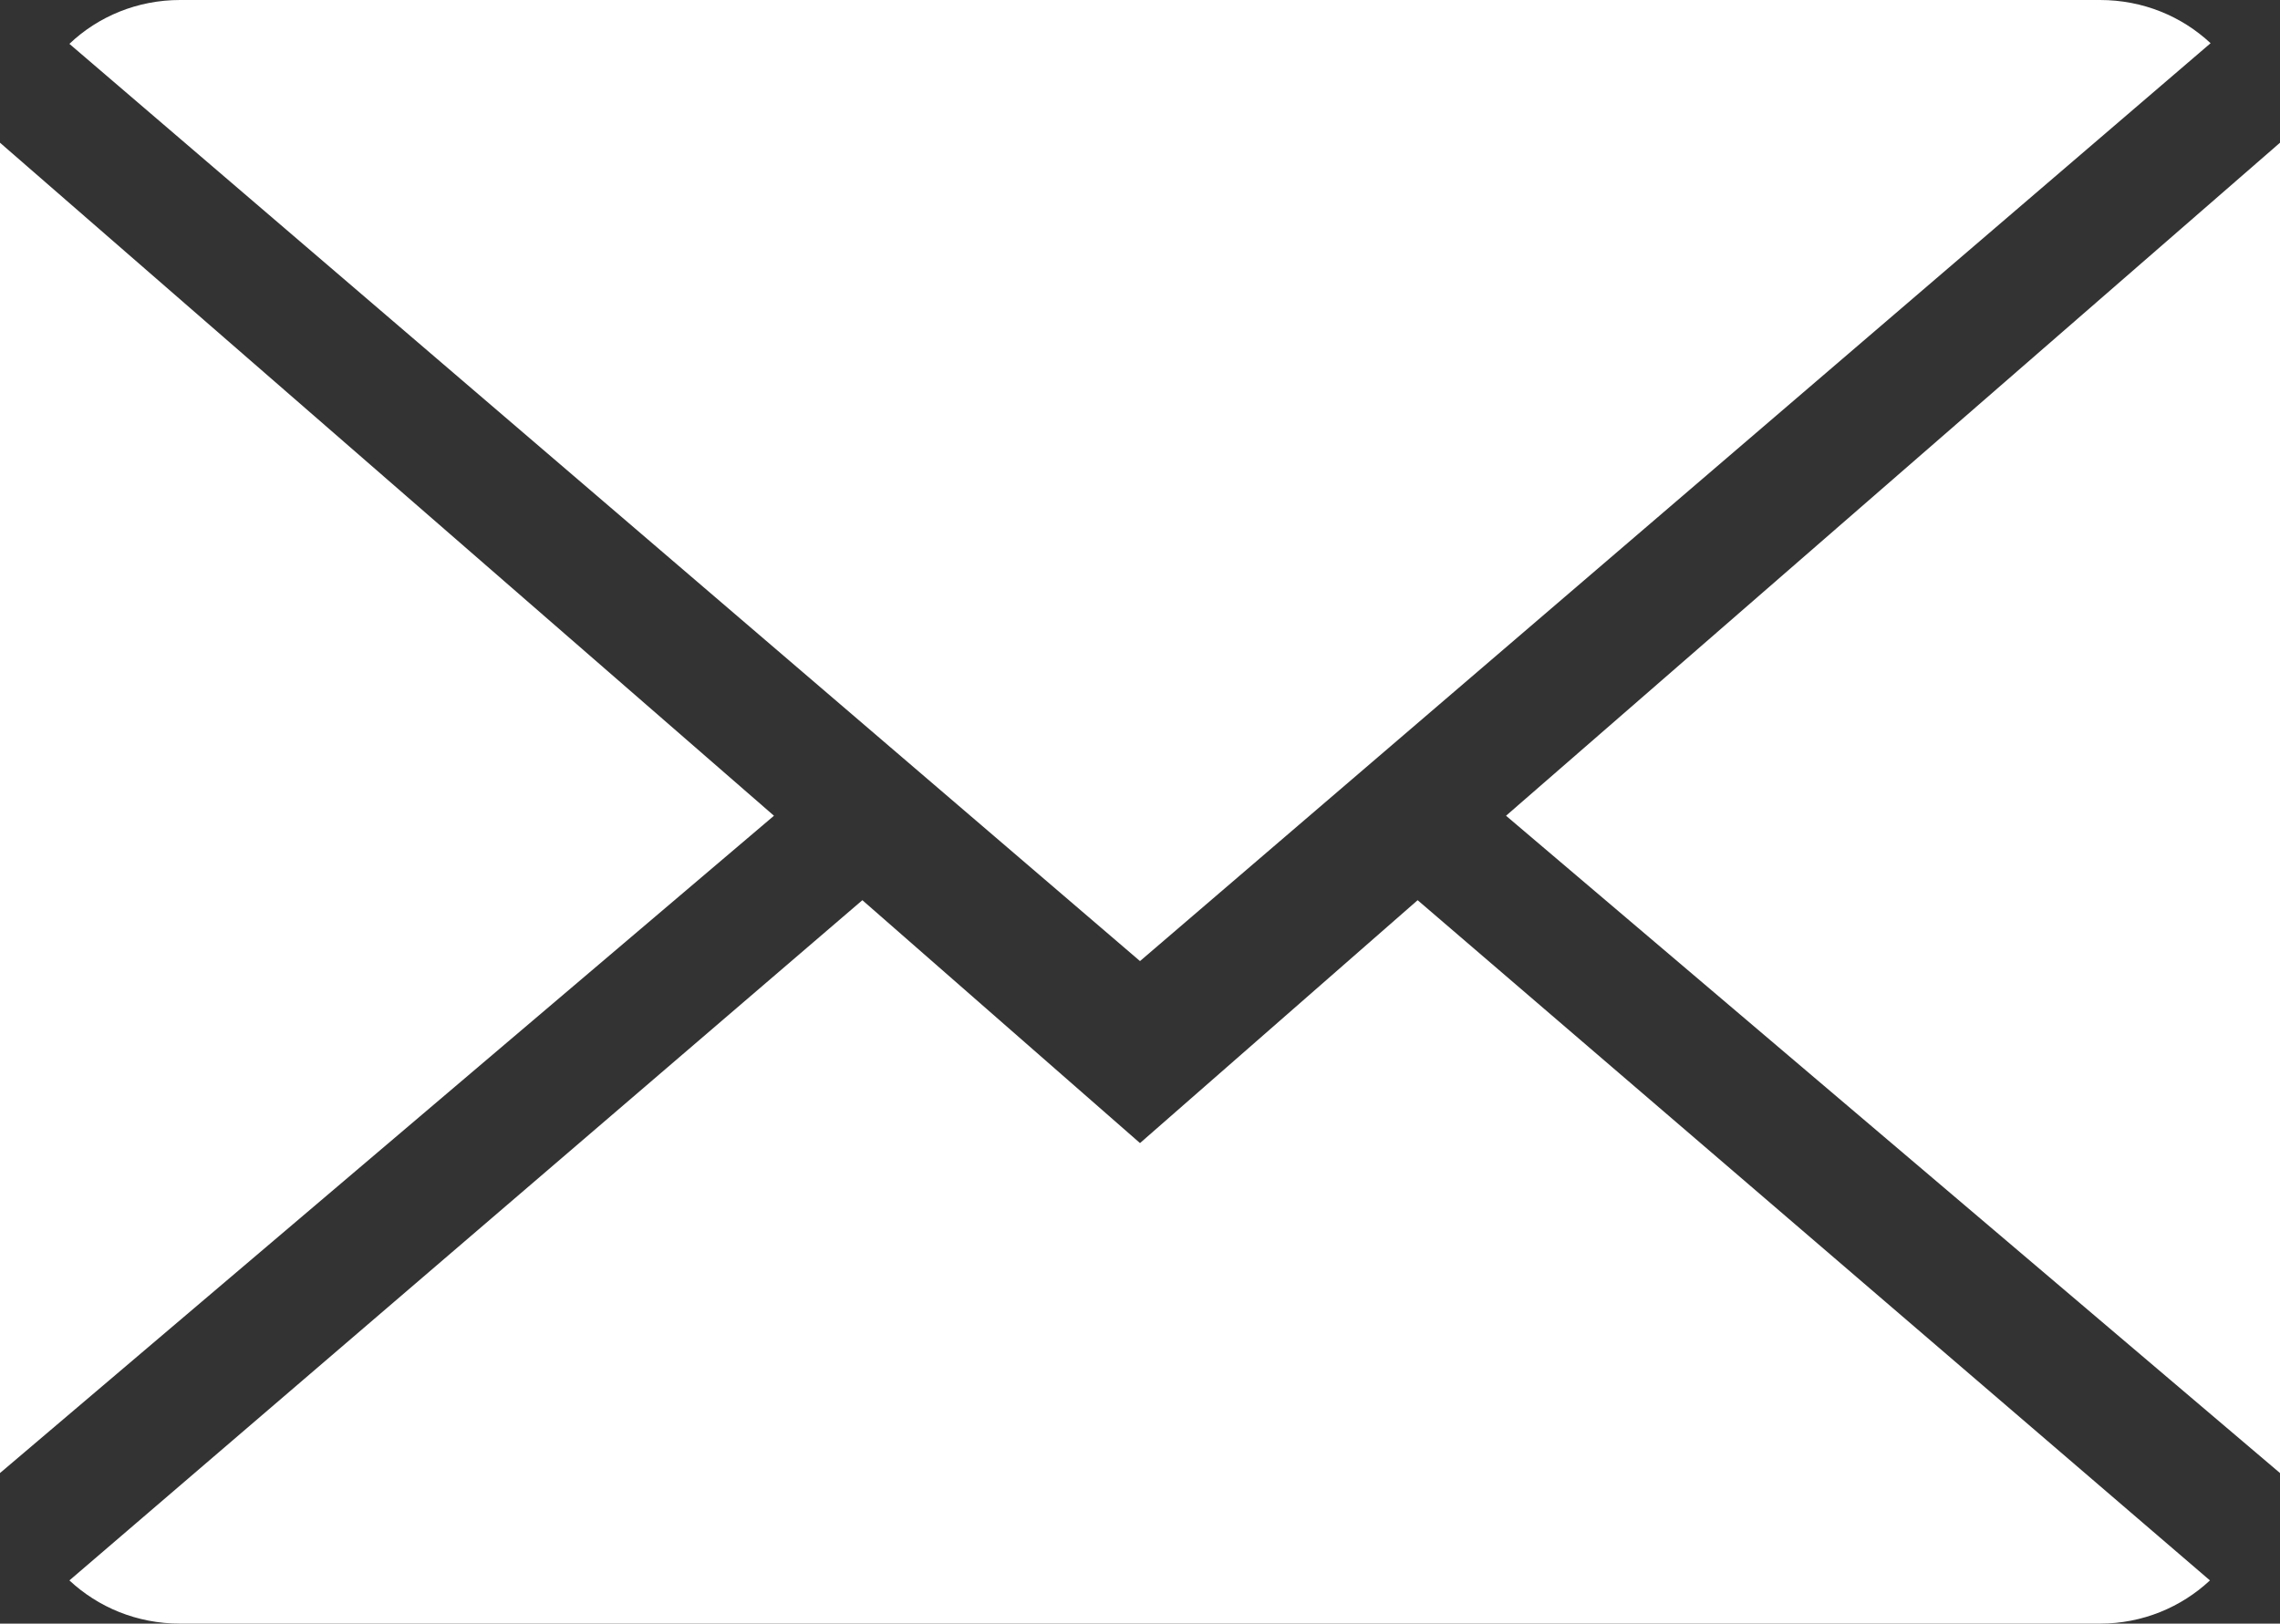 <?xml version="1.0" encoding="utf-8"?>
<!-- Generator: Adobe Illustrator 27.2.0, SVG Export Plug-In . SVG Version: 6.00 Build 0)  -->
<svg version="1.1" id="Livello_1" xmlns="http://www.w3.org/2000/svg" xmlns:xlink="http://www.w3.org/1999/xlink" x="0px" y="0px"
	 viewBox="0 0 348.2 248" style="enable-background:new 0 0 348.2 248;" xml:space="preserve">
<rect x="0" y="0" width="348.2" height="248" fill="#333333" stroke="none"/>
<style type="text/css">
	.st0{fill:#FFFFFF;}
</style>
<g>
	<path class="st0" d="M174.1,174.6l-42.4-37.1L10.6,241.4c4.4,4.1,10.3,6.6,16.9,6.6h293.2c6.5,0,12.4-2.5,16.8-6.6l-121-103.9
		L174.1,174.6z"/>
	<path class="st0" d="M337.6,6.6C333.2,2.5,327.3,0,320.7,0H27.5C21,0,15,2.5,10.6,6.7l163.5,140.1L337.6,6.6z"/>
	<polygon class="st0" points="0,21.8 0,225 118.2,124.6 	"/>
	<polygon class="st0" points="230,124.6 348.2,225 348.2,21.8 	"/>
</g>
</svg>
